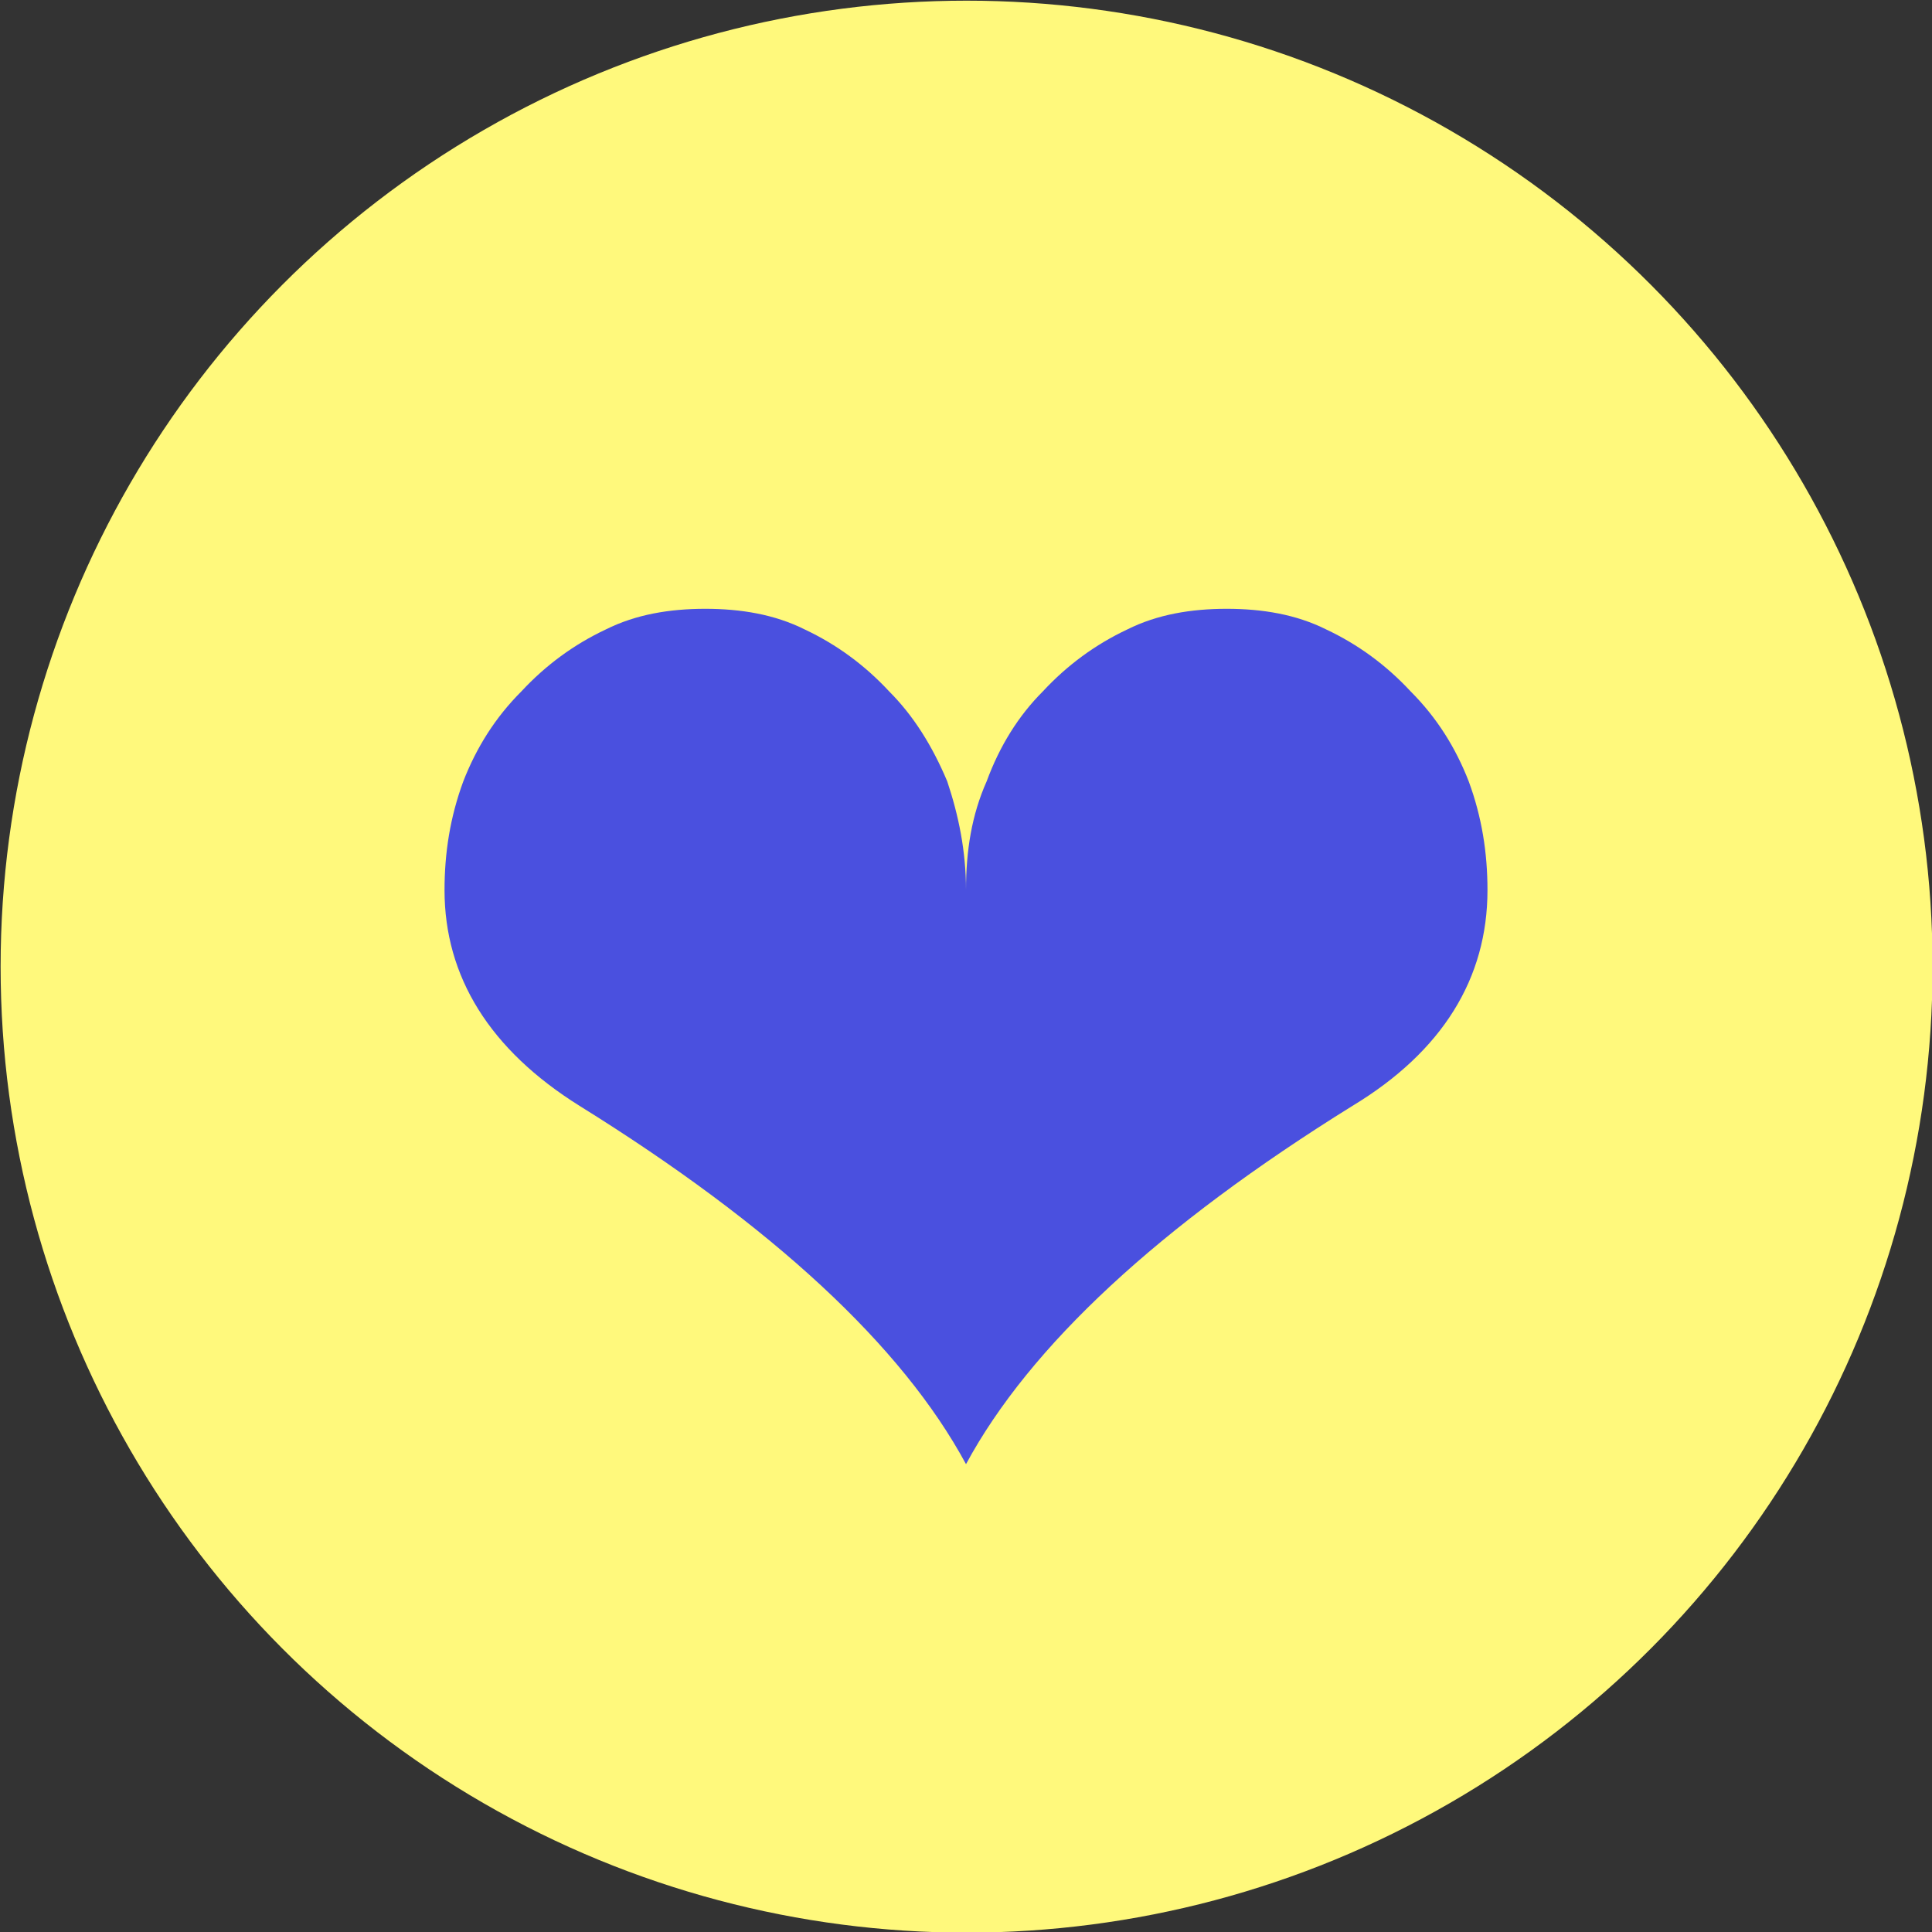 <svg xmlns="http://www.w3.org/2000/svg" xmlns:xlink="http://www.w3.org/1999/xlink" xmlns:serif="http://www.serif.com/" width="100%" height="100%" viewBox="0 0 524 524" xml:space="preserve" style="fill-rule:evenodd;clip-rule:evenodd;stroke-linejoin:round;stroke-miterlimit:2;"><rect x="0" y="0" width="524" height="524" fill="#333333" stroke="none"/>    <g transform="matrix(1,0,0,1,-1131.44,-638.532)">        <g transform="matrix(1.399,0,0,1.399,-411.401,-1013.92)">            <circle cx="1290.21" cy="1368.57" r="187.274" style="fill:rgb(255,249,124);"></circle>        </g>        <g transform="matrix(6.443,0,0,6.443,339.515,-1283.66)">            <g transform="matrix(78.963,0,0,78.963,139.809,364)">                <path d="M0.301,-0.051C0.267,-0.114 0.198,-0.178 0.095,-0.242C0.047,-0.272 0.023,-0.311 0.023,-0.357C0.023,-0.377 0.026,-0.396 0.033,-0.415C0.04,-0.433 0.05,-0.449 0.064,-0.463C0.077,-0.477 0.092,-0.488 0.109,-0.496C0.125,-0.504 0.143,-0.507 0.162,-0.507C0.181,-0.507 0.199,-0.504 0.215,-0.496C0.232,-0.488 0.247,-0.477 0.26,-0.463C0.273,-0.45 0.283,-0.434 0.291,-0.415C0.297,-0.397 0.301,-0.378 0.301,-0.357C0.301,-0.378 0.304,-0.397 0.312,-0.415C0.319,-0.434 0.329,-0.45 0.342,-0.463C0.355,-0.477 0.37,-0.488 0.387,-0.496C0.403,-0.504 0.421,-0.507 0.44,-0.507C0.459,-0.507 0.477,-0.504 0.493,-0.496C0.51,-0.488 0.525,-0.477 0.538,-0.463C0.552,-0.449 0.562,-0.433 0.569,-0.415C0.576,-0.396 0.579,-0.377 0.579,-0.357C0.579,-0.31 0.555,-0.271 0.507,-0.242C0.404,-0.178 0.335,-0.114 0.301,-0.051Z" style="fill:rgb(74,80,223);fill-rule:nonzero;"></path>            </g>        </g>    </g></svg>
